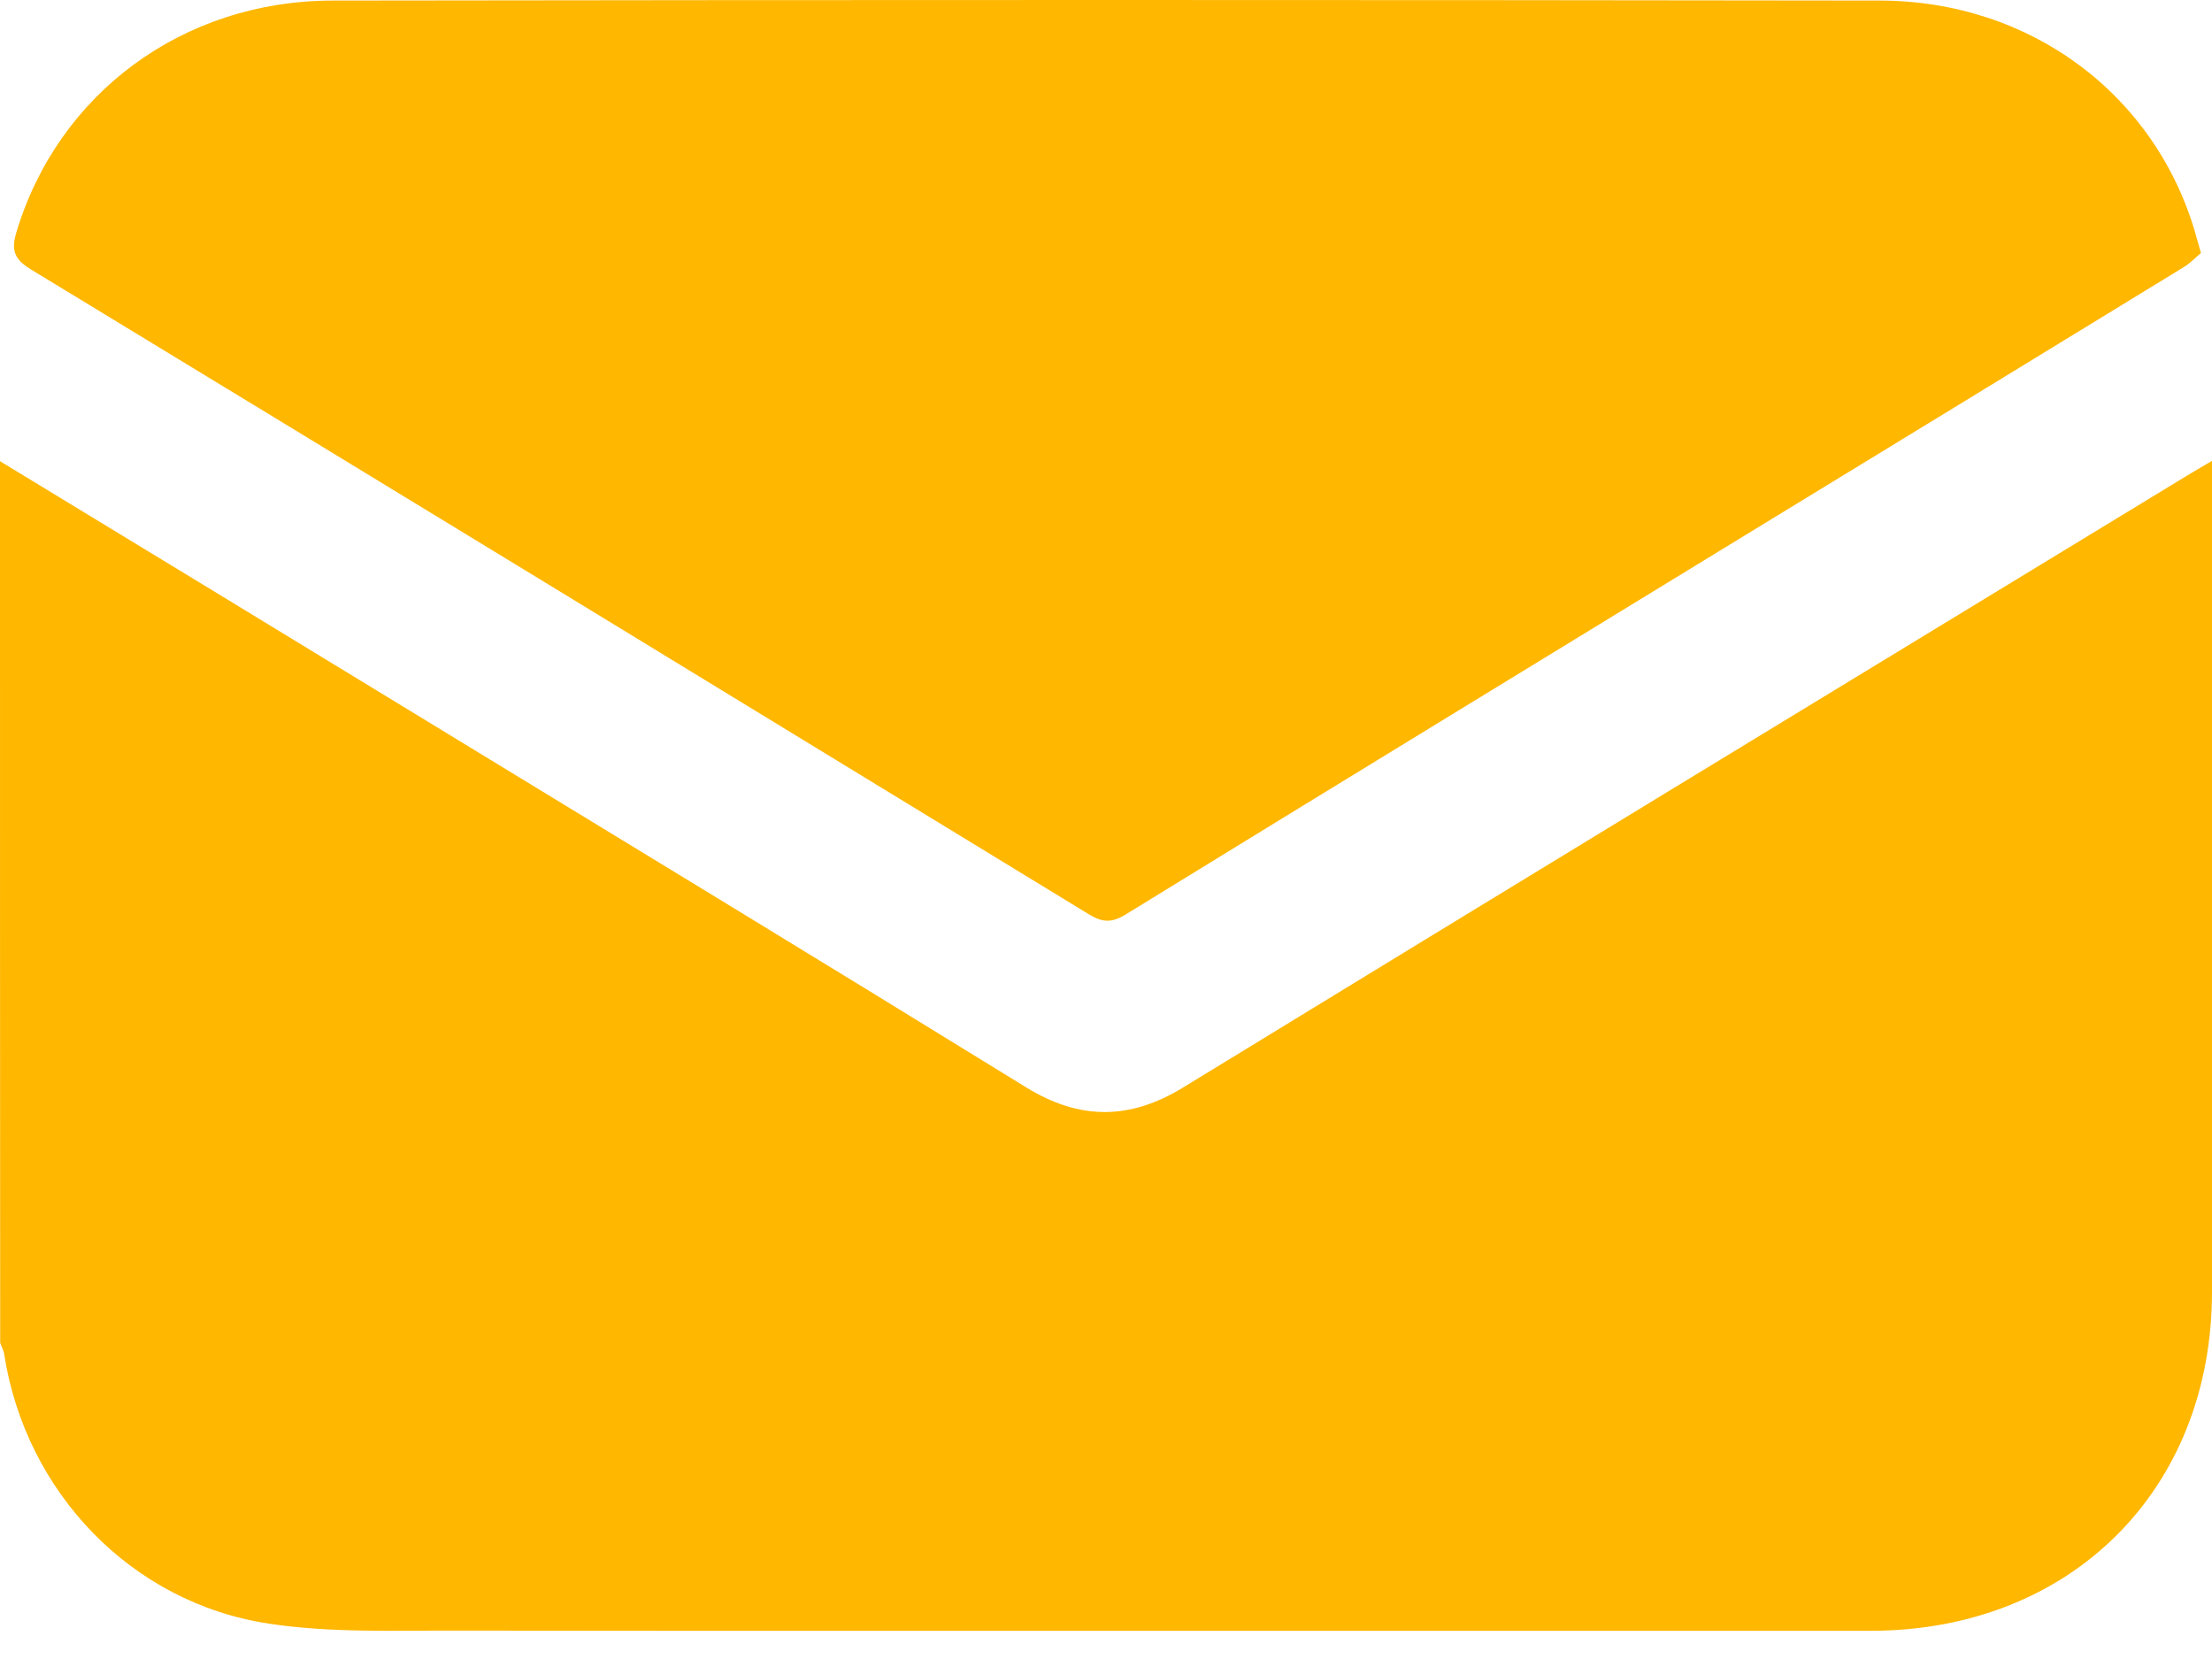 <svg width="12" height="9" viewBox="0 0 12 9" fill="none" xmlns="http://www.w3.org/2000/svg">
<g clip-path="url(#clip0_1_488)">
<path d="M0 2.502C0.763 2.966 1.527 3.43 2.29 3.896C3.383 4.562 4.477 5.227 5.567 5.899C5.858 6.078 6.13 6.077 6.421 5.898C8.232 4.79 10.046 3.687 11.86 2.583C11.899 2.559 11.94 2.536 12 2.5V2.635C12 4.093 12.001 5.55 12 7.007C12 8.083 11.233 8.846 10.15 8.847C7.591 8.848 5.033 8.849 2.474 8.846C2.135 8.845 1.791 8.859 1.458 8.808C0.71 8.695 0.139 8.093 0.023 7.348C0.02 7.326 0.008 7.306 0.001 7.285C0 5.69 0 4.096 0 2.502Z" fill="#FFB700"/>
<path d="M11.94 1.372C11.913 1.395 11.883 1.427 11.847 1.449C11.052 1.936 10.256 2.422 9.46 2.908C8.342 3.592 7.222 4.275 6.105 4.962C6.031 5.007 5.98 5.005 5.907 4.96C3.996 3.793 2.084 2.626 0.17 1.463C0.081 1.409 0.058 1.362 0.089 1.26C0.314 0.51 0.988 0.004 1.806 0.003C4.603 -0.001 7.399 -0.001 10.196 0.003C11.018 0.004 11.696 0.516 11.912 1.273C11.919 1.3 11.927 1.326 11.94 1.372Z" fill="#FFB700"/>
</g>
<defs>
<clipPath id="clip0_1_488">
<rect width="12" height="8.847" fill="white"/>
</clipPath>
</defs>
</svg>
